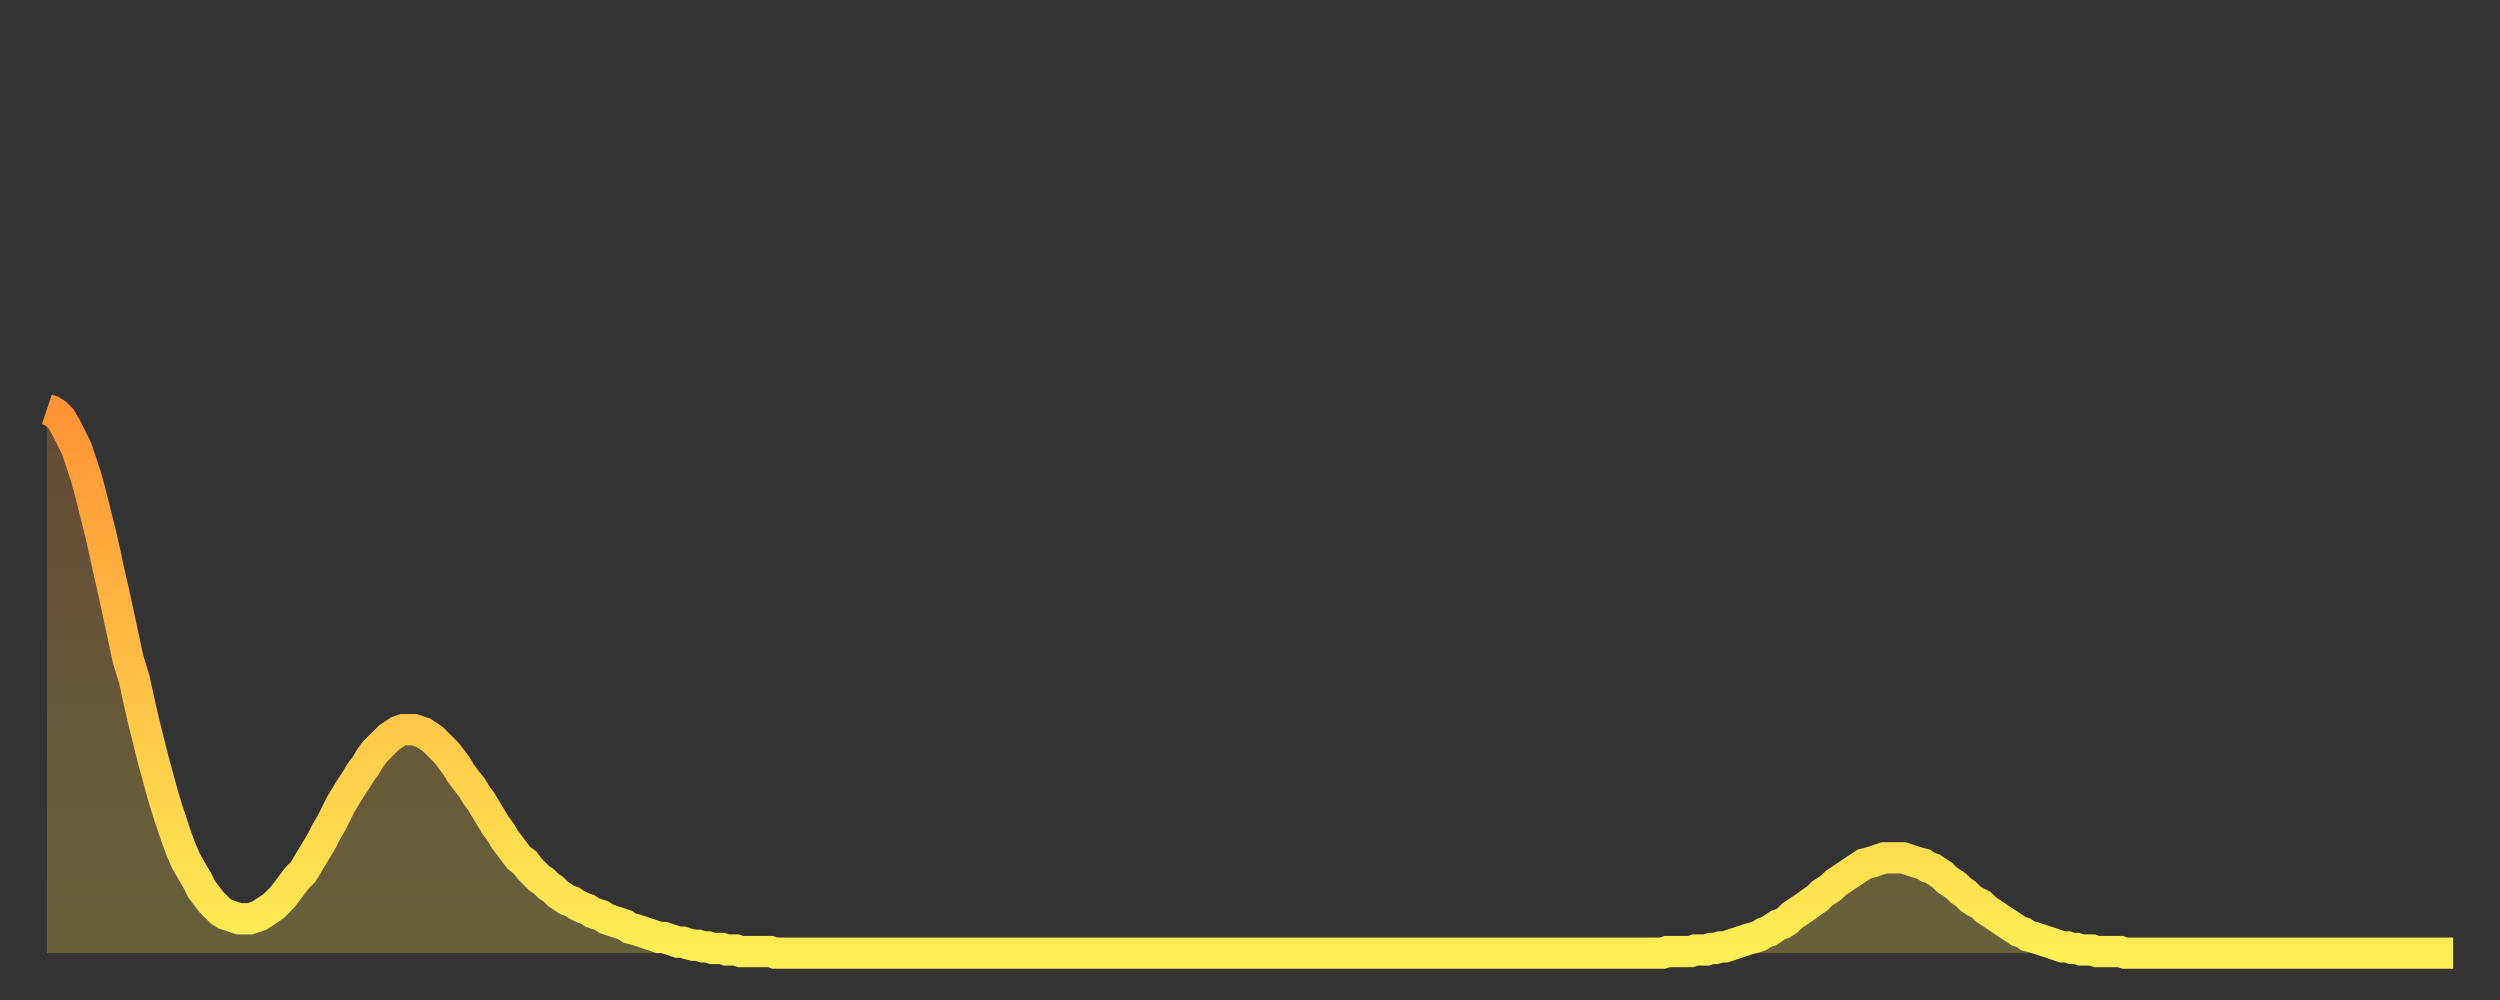 <?xml version="1.0" encoding="utf-8" ?>
<svg baseProfile="full" height="64" version="1.1" width="160" xmlns="http://www.w3.org/2000/svg" xmlns:ev="http://www.w3.org/2001/xml-events" xmlns:xlink="http://www.w3.org/1999/xlink"><rect width="100%" height="100%" fill="#333333" stroke="none"/><defs><linearGradient id="id180944" x1="0" x2="0" y1="0" y2="1"><stop offset="0%" stop-color="#ff9336" /><stop offset="50%" stop-color="#ffc146" /><stop offset="100%" stop-color="#ffee55" /></linearGradient></defs><g transform="translate(3,3)"><g><path d="M 0.0 23.2 L 0.3 23.3 0.6 23.5 0.9 23.8 1.2 24.3 1.5 24.9 1.9 25.7 2.2 26.6 2.5 27.5 2.8 28.6 3.1 29.8 3.4 31.0 3.7 32.3 4.0 33.7 4.3 35.0 4.6 36.4 4.9 37.8 5.2 39.2 5.6 40.5 5.9 41.9 6.2 43.2 6.5 44.4 6.8 45.6 7.1 46.7 7.4 47.8 7.7 48.8 8.0 49.7 8.3 50.6 8.6 51.4 8.9 52.1 9.3 52.8 9.6 53.3 9.9 53.9 10.2 54.3 10.5 54.7 10.8 55.0 11.1 55.3 11.4 55.5 11.7 55.6 12.0 55.7 12.3 55.8 12.7 55.8 13.0 55.8 13.3 55.7 13.6 55.6 13.9 55.4 14.2 55.2 14.5 55.0 14.8 54.7 15.1 54.4 15.4 54.0 15.7 53.6 16.0 53.2 16.4 52.8 16.7 52.3 17.0 51.8 17.3 51.3 17.6 50.8 17.9 50.2 18.2 49.7 18.5 49.1 18.8 48.5 19.1 48.0 19.4 47.5 19.8 46.9 20.1 46.4 20.4 46.0 20.7 45.5 21.0 45.1 21.3 44.8 21.6 44.5 21.9 44.2 22.2 44.0 22.5 43.8 22.8 43.7 23.1 43.7 23.5 43.7 23.8 43.8 24.1 43.9 24.4 44.1 24.7 44.3 25.0 44.6 25.3 44.9 25.6 45.2 25.9 45.6 26.2 46.0 26.5 46.5 26.8 46.9 27.2 47.4 27.5 47.9 27.8 48.3 28.1 48.8 28.4 49.3 28.7 49.8 29.0 50.2 29.3 50.7 29.6 51.1 29.9 51.5 30.2 51.9 30.6 52.2 30.9 52.6 31.2 52.9 31.5 53.2 31.8 53.4 32.1 53.7 32.4 53.9 32.7 54.2 33.0 54.4 33.3 54.6 33.6 54.7 33.9 54.9 34.3 55.1 34.6 55.2 34.9 55.4 35.2 55.5 35.5 55.6 35.8 55.8 36.1 55.9 36.4 56.0 36.7 56.1 37.0 56.2 37.3 56.4 37.7 56.5 38.0 56.6 38.3 56.7 38.6 56.8 38.9 56.9 39.2 57.0 39.5 57.0 39.8 57.1 40.1 57.2 40.4 57.3 40.7 57.3 41.0 57.4 41.4 57.5 41.7 57.5 42.0 57.6 42.3 57.6 42.6 57.7 42.9 57.7 43.2 57.7 43.5 57.8 43.8 57.8 44.1 57.8 44.4 57.9 44.7 57.9 45.1 57.9 45.4 57.9 45.7 57.9 46.0 57.9 46.3 57.9 46.6 58.0 46.9 58.0 47.2 58.0 47.5 58.0 47.8 58.0 48.1 58.0 48.5 58.0 48.8 58.0 49.1 58.0 49.4 58.0 49.7 58.0 50.0 58.0 50.3 58.0 50.6 58.0 50.9 58.0 51.2 58.0 51.5 58.0 51.8 58.0 52.2 58.0 52.5 58.0 52.8 58.0 53.1 58.0 53.4 58.0 53.7 58.0 54.0 58.0 54.3 58.0 54.6 58.0 54.9 58.0 55.2 58.0 55.6 58.0 55.9 58.0 56.2 58.0 56.5 58.0 56.8 58.0 57.1 58.0 57.4 58.0 57.7 58.0 58.0 58.0 58.3 58.0 58.6 58.0 58.9 58.0 59.3 58.0 59.6 58.0 59.9 58.0 60.2 58.0 60.5 58.0 60.8 58.0 61.1 58.0 61.4 58.0 61.7 58.0 62.0 58.0 62.3 58.0 62.6 58.0 63.0 58.0 63.3 58.0 63.6 58.0 63.9 58.0 64.2 58.0 64.5 58.0 64.8 58.0 65.1 58.0 65.4 58.0 65.7 58.0 66.0 58.0 66.4 58.0 66.7 58.0 67.0 58.0 67.3 58.0 67.6 58.0 67.9 58.0 68.2 58.0 68.5 58.0 68.8 58.0 69.1 58.0 69.4 58.0 69.7 58.0 70.1 58.0 70.4 58.0 70.7 58.0 71.0 58.0 71.3 58.0 71.6 58.0 71.9 58.0 72.2 58.0 72.5 58.0 72.8 58.0 73.1 58.0 73.5 58.0 73.8 58.0 74.1 58.0 74.4 58.0 74.7 58.0 75.0 58.0 75.3 58.0 75.6 58.0 75.9 58.0 76.2 58.0 76.5 58.0 76.8 58.0 77.2 58.0 77.5 58.0 77.8 58.0 78.1 58.0 78.4 58.0 78.7 58.0 79.0 58.0 79.3 58.0 79.6 58.0 79.9 58.0 80.2 58.0 80.5 58.0 80.9 58.0 81.2 58.0 81.5 58.0 81.8 58.0 82.1 58.0 82.4 58.0 82.7 58.0 83.0 58.0 83.3 58.0 83.6 58.0 83.9 58.0 84.3 58.0 84.6 58.0 84.9 58.0 85.2 58.0 85.5 58.0 85.8 58.0 86.1 58.0 86.4 58.0 86.7 58.0 87.0 58.0 87.3 58.0 87.6 58.0 88.0 58.0 88.3 58.0 88.6 58.0 88.9 58.0 89.2 58.0 89.5 58.0 89.8 58.0 90.1 58.0 90.4 58.0 90.7 58.0 91.0 58.0 91.4 58.0 91.7 58.0 92.0 58.0 92.3 58.0 92.6 58.0 92.9 58.0 93.2 58.0 93.5 58.0 93.8 58.0 94.1 58.0 94.4 58.0 94.7 58.0 95.1 58.0 95.4 58.0 95.7 58.0 96.0 58.0 96.3 58.0 96.6 58.0 96.9 58.0 97.2 58.0 97.5 58.0 97.8 58.0 98.1 58.0 98.4 58.0 98.8 58.0 99.1 58.0 99.4 58.0 99.7 58.0 100.0 58.0 100.3 58.0 100.6 58.0 100.9 58.0 101.2 58.0 101.5 58.0 101.8 58.0 102.2 58.0 102.5 58.0 102.8 58.0 103.1 58.0 103.4 58.0 103.7 57.9 104.0 57.9 104.3 57.9 104.6 57.9 104.9 57.9 105.2 57.9 105.5 57.8 105.9 57.8 106.2 57.8 106.5 57.7 106.8 57.7 107.1 57.6 107.4 57.6 107.7 57.5 108.0 57.4 108.3 57.3 108.6 57.2 108.9 57.1 109.3 57.0 109.6 56.9 109.9 56.7 110.2 56.6 110.5 56.4 110.8 56.2 111.1 56.1 111.4 55.9 111.7 55.6 112.0 55.4 112.3 55.2 112.6 55.0 113.0 54.7 113.3 54.5 113.6 54.2 113.9 54.0 114.2 53.8 114.5 53.5 114.8 53.3 115.1 53.1 115.4 52.9 115.7 52.7 116.0 52.5 116.3 52.3 116.7 52.2 117.0 52.1 117.3 52.0 117.6 51.9 117.9 51.9 118.2 51.9 118.5 51.9 118.8 51.9 119.1 52.0 119.4 52.1 119.7 52.2 120.1 52.3 120.4 52.5 120.7 52.6 121.0 52.8 121.3 53.0 121.6 53.3 121.9 53.5 122.2 53.7 122.5 54.0 122.8 54.2 123.1 54.5 123.4 54.7 123.8 54.9 124.1 55.2 124.4 55.4 124.7 55.6 125.0 55.8 125.3 56.0 125.6 56.2 125.9 56.4 126.2 56.6 126.5 56.7 126.8 56.9 127.2 57.0 127.5 57.1 127.8 57.2 128.1 57.3 128.4 57.4 128.7 57.5 129.0 57.6 129.3 57.6 129.6 57.7 129.9 57.7 130.2 57.8 130.5 57.8 130.9 57.8 131.2 57.9 131.5 57.9 131.8 57.9 132.1 57.9 132.4 57.9 132.7 57.9 133.0 58.0 133.3 58.0 133.6 58.0 133.9 58.0 134.2 58.0 134.6 58.0 134.9 58.0 135.2 58.0 135.5 58.0 135.8 58.0 136.1 58.0 136.4 58.0 136.7 58.0 137.0 58.0 137.3 58.0 137.6 58.0 138.0 58.0 138.3 58.0 138.6 58.0 138.9 58.0 139.2 58.0 139.5 58.0 139.8 58.0 140.1 58.0 140.4 58.0 140.7 58.0 141.0 58.0 141.3 58.0 141.7 58.0 142.0 58.0 142.3 58.0 142.6 58.0 142.9 58.0 143.2 58.0 143.5 58.0 143.8 58.0 144.1 58.0 144.4 58.0 144.7 58.0 145.1 58.0 145.4 58.0 145.7 58.0 146.0 58.0 146.3 58.0 146.6 58.0 146.9 58.0 147.2 58.0 147.5 58.0 147.8 58.0 148.1 58.0 148.4 58.0 148.8 58.0 149.1 58.0 149.4 58.0 149.7 58.0 150.0 58.0 150.3 58.0 150.6 58.0 150.9 58.0 151.2 58.0 151.5 58.0 151.8 58.0 152.1 58.0 152.5 58.0 152.8 58.0 153.1 58.0 153.4 58.0 153.7 58.0 154.0 58.0" fill="none" id="graph-curve" opacity="1" stroke="url(#id180944)" stroke-width="2" /><path d="M 0 58 L 0.0 23.2 0.3 23.3 0.6 23.5 0.9 23.8 1.2 24.3 1.5 24.9 1.9 25.7 2.2 26.6 2.5 27.5 2.8 28.6 3.1 29.8 3.4 31.0 3.7 32.3 4.0 33.7 4.3 35.0 4.6 36.4 4.9 37.8 5.2 39.2 5.6 40.5 5.9 41.9 6.2 43.2 6.5 44.4 6.8 45.6 7.1 46.7 7.4 47.8 7.7 48.8 8.0 49.7 8.3 50.6 8.6 51.4 8.9 52.1 9.3 52.8 9.6 53.3 9.9 53.9 10.2 54.3 10.5 54.7 10.8 55.0 11.1 55.3 11.4 55.5 11.7 55.6 12.0 55.7 12.3 55.8 12.7 55.8 13.0 55.8 13.3 55.7 13.6 55.6 13.9 55.4 14.2 55.2 14.5 55.0 14.8 54.7 15.1 54.4 15.4 54.0 15.7 53.6 16.0 53.2 16.4 52.8 16.7 52.3 17.0 51.8 17.3 51.3 17.6 50.8 17.9 50.2 18.2 49.7 18.5 49.1 18.8 48.5 19.1 48.0 19.4 47.5 19.8 46.9 20.1 46.4 20.4 46.0 20.7 45.5 21.0 45.1 21.3 44.8 21.6 44.5 21.9 44.2 22.2 44.0 22.5 43.8 22.8 43.7 23.1 43.7 23.5 43.7 23.8 43.8 24.1 43.9 24.4 44.1 24.7 44.3 25.0 44.6 25.3 44.9 25.6 45.2 25.9 45.6 26.2 46.0 26.5 46.5 26.8 46.9 27.2 47.4 27.5 47.9 27.8 48.3 28.1 48.8 28.4 49.3 28.7 49.8 29.0 50.2 29.3 50.7 29.6 51.1 29.9 51.5 30.2 51.9 30.6 52.2 30.9 52.6 31.2 52.9 31.5 53.2 31.8 53.4 32.1 53.7 32.4 53.9 32.7 54.2 33.0 54.4 33.3 54.6 33.6 54.7 33.9 54.9 34.3 55.1 34.6 55.2 34.9 55.4 35.2 55.5 35.5 55.6 35.8 55.8 36.1 55.9 36.4 56.0 36.7 56.1 37.0 56.2 37.3 56.4 37.7 56.5 38.0 56.6 38.3 56.7 38.6 56.8 38.9 56.9 39.2 57.0 39.5 57.0 39.8 57.1 40.1 57.2 40.4 57.3 40.7 57.3 41.0 57.4 41.4 57.5 41.7 57.5 42.0 57.6 42.3 57.6 42.6 57.7 42.9 57.7 43.2 57.7 43.5 57.8 43.8 57.8 44.1 57.8 44.4 57.9 44.7 57.9 45.1 57.9 45.4 57.9 45.7 57.9 46.0 57.9 46.3 57.9 46.6 58.0 46.9 58.0 47.2 58.0 47.5 58.0 47.8 58.0 48.1 58.0 48.5 58.0 48.8 58.0 49.1 58.0 49.4 58.0 49.7 58.0 50.0 58.0 50.3 58.0 50.6 58.0 50.9 58.0 51.2 58.0 51.5 58.0 51.8 58.0 52.2 58.0 52.5 58.0 52.8 58.0 53.1 58.0 53.4 58.0 53.7 58.0 54.0 58.0 54.3 58.0 54.6 58.0 54.9 58.0 55.2 58.0 55.6 58.0 55.9 58.0 56.2 58.0 56.5 58.0 56.8 58.0 57.1 58.0 57.4 58.0 57.7 58.0 58.0 58.0 58.3 58.0 58.6 58.0 58.9 58.0 59.3 58.0 59.6 58.0 59.9 58.0 60.2 58.0 60.5 58.0 60.8 58.0 61.1 58.0 61.4 58.0 61.7 58.0 62.0 58.0 62.3 58.0 62.6 58.0 63.0 58.0 63.3 58.0 63.6 58.0 63.9 58.0 64.2 58.0 64.5 58.0 64.8 58.0 65.1 58.0 65.4 58.0 65.7 58.0 66.0 58.0 66.4 58.0 66.7 58.0 67.0 58.0 67.3 58.0 67.6 58.0 67.9 58.0 68.2 58.0 68.5 58.0 68.8 58.0 69.1 58.0 69.4 58.0 69.7 58.0 70.1 58.0 70.4 58.0 70.7 58.0 71.0 58.0 71.3 58.0 71.6 58.0 71.9 58.0 72.2 58.0 72.5 58.0 72.8 58.0 73.1 58.0 73.5 58.0 73.8 58.0 74.1 58.0 74.4 58.0 74.7 58.0 75.0 58.0 75.3 58.0 75.6 58.0 75.9 58.0 76.2 58.0 76.5 58.0 76.8 58.0 77.2 58.0 77.5 58.0 77.8 58.0 78.1 58.0 78.4 58.0 78.7 58.0 79.0 58.0 79.3 58.0 79.6 58.0 79.9 58.0 80.2 58.0 80.5 58.0 80.9 58.0 81.2 58.0 81.5 58.0 81.8 58.0 82.1 58.0 82.4 58.0 82.7 58.0 83.0 58.0 83.3 58.0 83.6 58.0 83.9 58.0 84.3 58.0 84.6 58.0 84.9 58.0 85.2 58.0 85.5 58.0 85.8 58.0 86.1 58.0 86.4 58.0 86.7 58.0 87.0 58.0 87.3 58.0 87.6 58.0 88.0 58.0 88.3 58.0 88.6 58.0 88.9 58.0 89.2 58.0 89.5 58.0 89.8 58.0 90.1 58.0 90.4 58.0 90.7 58.0 91.0 58.0 91.4 58.0 91.7 58.0 92.0 58.0 92.3 58.0 92.6 58.0 92.9 58.0 93.2 58.0 93.5 58.0 93.8 58.0 94.1 58.0 94.4 58.0 94.7 58.0 95.1 58.0 95.4 58.0 95.7 58.0 96.0 58.0 96.3 58.0 96.6 58.0 96.9 58.0 97.2 58.0 97.5 58.0 97.8 58.0 98.1 58.0 98.4 58.0 98.8 58.0 99.1 58.0 99.4 58.0 99.7 58.0 100.0 58.0 100.3 58.0 100.6 58.0 100.9 58.0 101.2 58.0 101.5 58.0 101.8 58.0 102.2 58.0 102.5 58.0 102.8 58.0 103.1 58.0 103.4 58.0 103.7 57.9 104.0 57.9 104.3 57.9 104.6 57.9 104.9 57.9 105.2 57.9 105.5 57.8 105.9 57.8 106.2 57.8 106.5 57.7 106.8 57.7 107.1 57.6 107.4 57.6 107.7 57.5 108.0 57.4 108.3 57.3 108.6 57.2 108.9 57.1 109.3 57.0 109.6 56.9 109.9 56.7 110.2 56.6 110.5 56.4 110.8 56.2 111.1 56.1 111.4 55.9 111.7 55.6 112.0 55.4 112.3 55.2 112.6 55.0 113.0 54.7 113.3 54.5 113.6 54.2 113.9 54.0 114.2 53.8 114.5 53.5 114.8 53.3 115.1 53.1 115.4 52.9 115.7 52.7 116.0 52.5 116.3 52.3 116.7 52.2 117.0 52.1 117.3 52.0 117.6 51.9 117.9 51.9 118.2 51.9 118.5 51.9 118.8 51.9 119.1 52.0 119.4 52.1 119.7 52.2 120.1 52.3 120.4 52.5 120.7 52.6 121.0 52.8 121.3 53.0 121.6 53.3 121.9 53.5 122.2 53.7 122.5 54.0 122.8 54.2 123.1 54.5 123.4 54.7 123.8 54.9 124.1 55.2 124.4 55.4 124.7 55.6 125.0 55.8 125.3 56.0 125.6 56.2 125.9 56.4 126.2 56.6 126.5 56.7 126.8 56.9 127.2 57.0 127.5 57.1 127.8 57.2 128.1 57.3 128.4 57.4 128.7 57.5 129.0 57.6 129.3 57.6 129.6 57.7 129.9 57.7 130.2 57.8 130.5 57.8 130.9 57.8 131.2 57.9 131.5 57.9 131.8 57.9 132.1 57.9 132.4 57.9 132.7 57.9 133.0 58.0 133.3 58.0 133.6 58.0 133.9 58.0 134.2 58.0 134.6 58.0 134.9 58.0 135.2 58.0 135.5 58.0 135.8 58.0 136.1 58.0 136.4 58.0 136.7 58.0 137.0 58.0 137.3 58.0 137.6 58.0 138.0 58.0 138.3 58.0 138.6 58.0 138.9 58.0 139.2 58.0 139.5 58.0 139.8 58.0 140.1 58.0 140.4 58.0 140.7 58.0 141.0 58.0 141.3 58.0 141.7 58.0 142.0 58.0 142.3 58.0 142.6 58.0 142.9 58.0 143.2 58.0 143.5 58.0 143.8 58.0 144.1 58.0 144.4 58.0 144.7 58.0 145.1 58.0 145.4 58.0 145.7 58.0 146.0 58.0 146.3 58.0 146.6 58.0 146.9 58.0 147.2 58.0 147.5 58.0 147.8 58.0 148.1 58.0 148.4 58.0 148.8 58.0 149.1 58.0 149.4 58.0 149.7 58.0 150.0 58.0 150.3 58.0 150.6 58.0 150.9 58.0 151.2 58.0 151.5 58.0 151.8 58.0 152.1 58.0 152.5 58.0 152.8 58.0 153.1 58.0 153.4 58.0 153.7 58.0 154.0 58.0 154 58" fill="url(#id180944)" fill-opacity=".25" id="graph-shadow" /></g></g></svg>